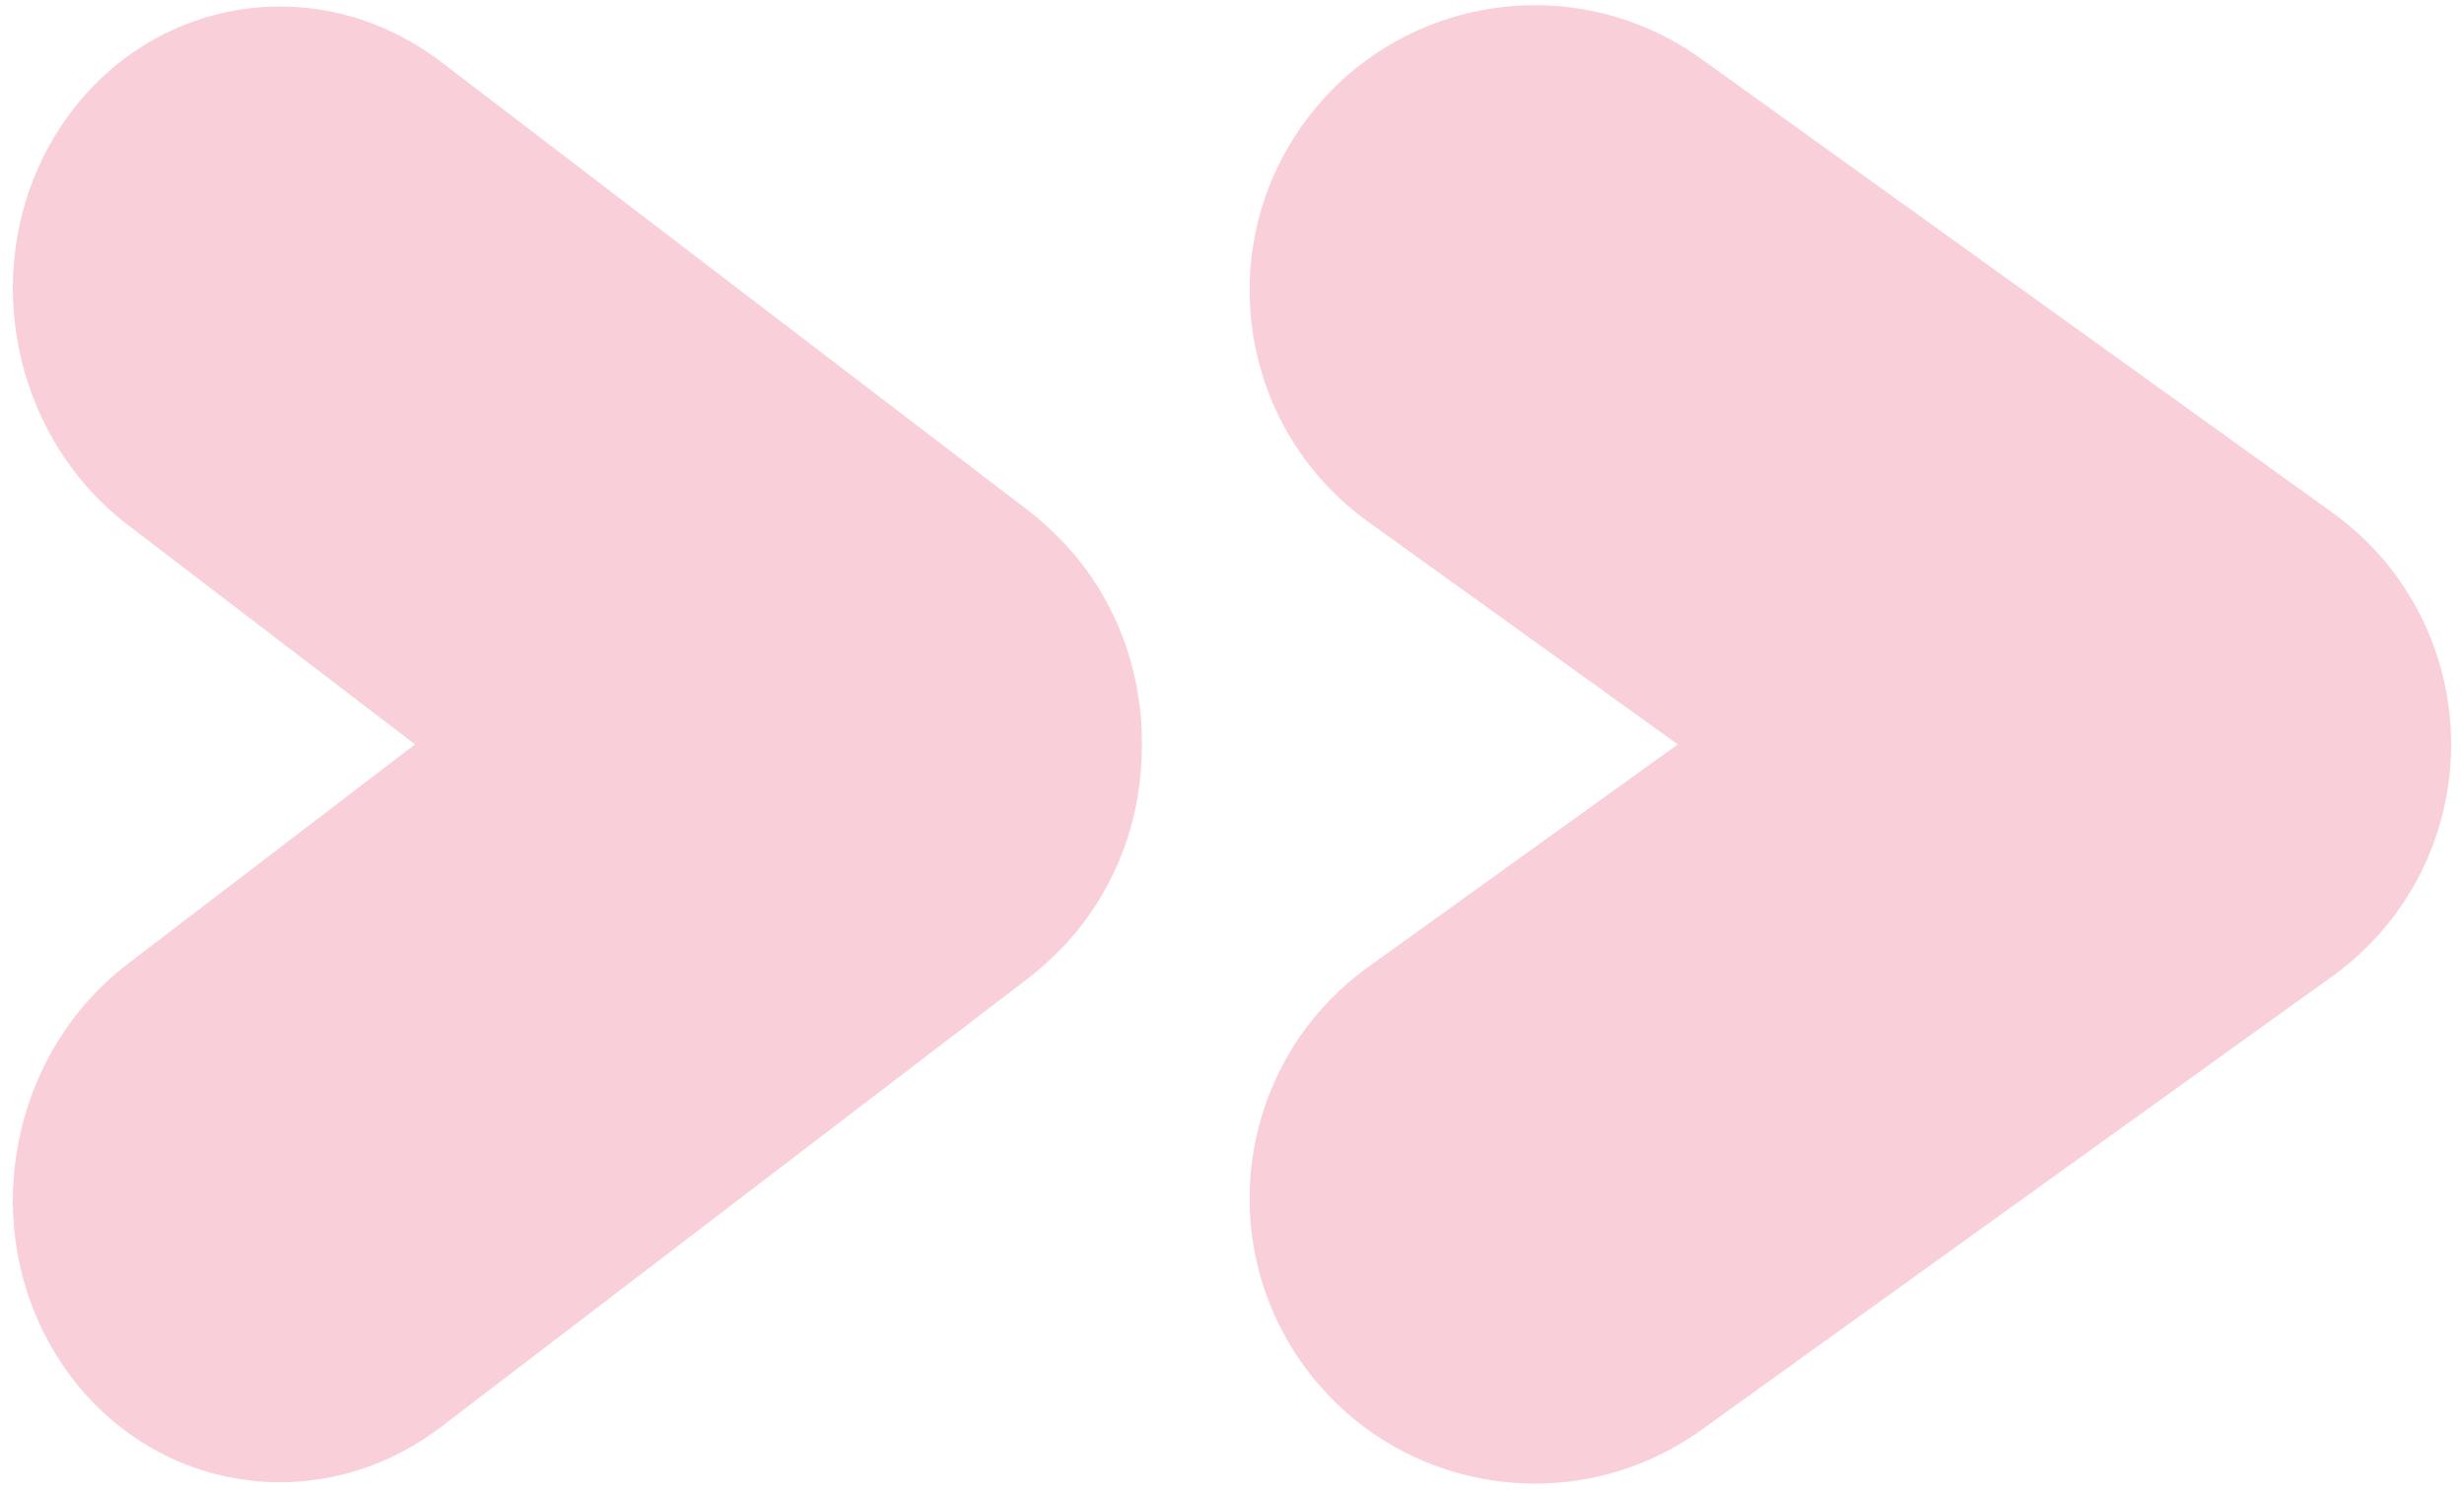 <?xml version="1.0" encoding="UTF-8"?> <svg xmlns="http://www.w3.org/2000/svg" width="139" height="84" viewBox="0 0 139 84" fill="none"> <path fill-rule="evenodd" clip-rule="evenodd" d="M24.9 3.504C17.979 -1.784 8.412 -0.224 3.531 6.99C-1.35 14.204 0.303 24.34 7.224 29.628L23.412 41.999L7.224 54.37C0.303 59.658 -1.35 69.794 3.531 77.008C8.412 84.222 17.979 85.782 24.9 80.494L57.919 55.26C58.404 54.89 58.863 54.496 59.295 54.081C60.147 53.293 60.926 52.39 61.612 51.376C63.528 48.544 64.438 45.262 64.416 41.999C64.438 38.736 63.528 35.454 61.612 32.622C60.926 31.608 60.147 30.705 59.295 29.918C58.863 29.502 58.404 29.108 57.919 28.738L24.9 3.504Z" fill="#F089A2" fill-opacity="0.4"></path> <path fill-rule="evenodd" clip-rule="evenodd" d="M95.975 3.323C88.761 -1.865 78.708 -0.222 73.521 6.992C68.333 14.206 69.976 24.259 77.19 29.446L94.649 42.001L77.19 54.555C69.976 59.742 68.333 69.795 73.521 77.009C78.708 84.223 88.761 85.866 95.975 80.679L131.577 55.078C135.925 51.952 138.249 47.058 138.274 42.083C138.274 41.989 138.274 41.894 138.273 41.799C138.212 36.865 135.89 32.025 131.577 28.923L95.975 3.323Z" fill="#F089A2" fill-opacity="0.4"></path> </svg> 